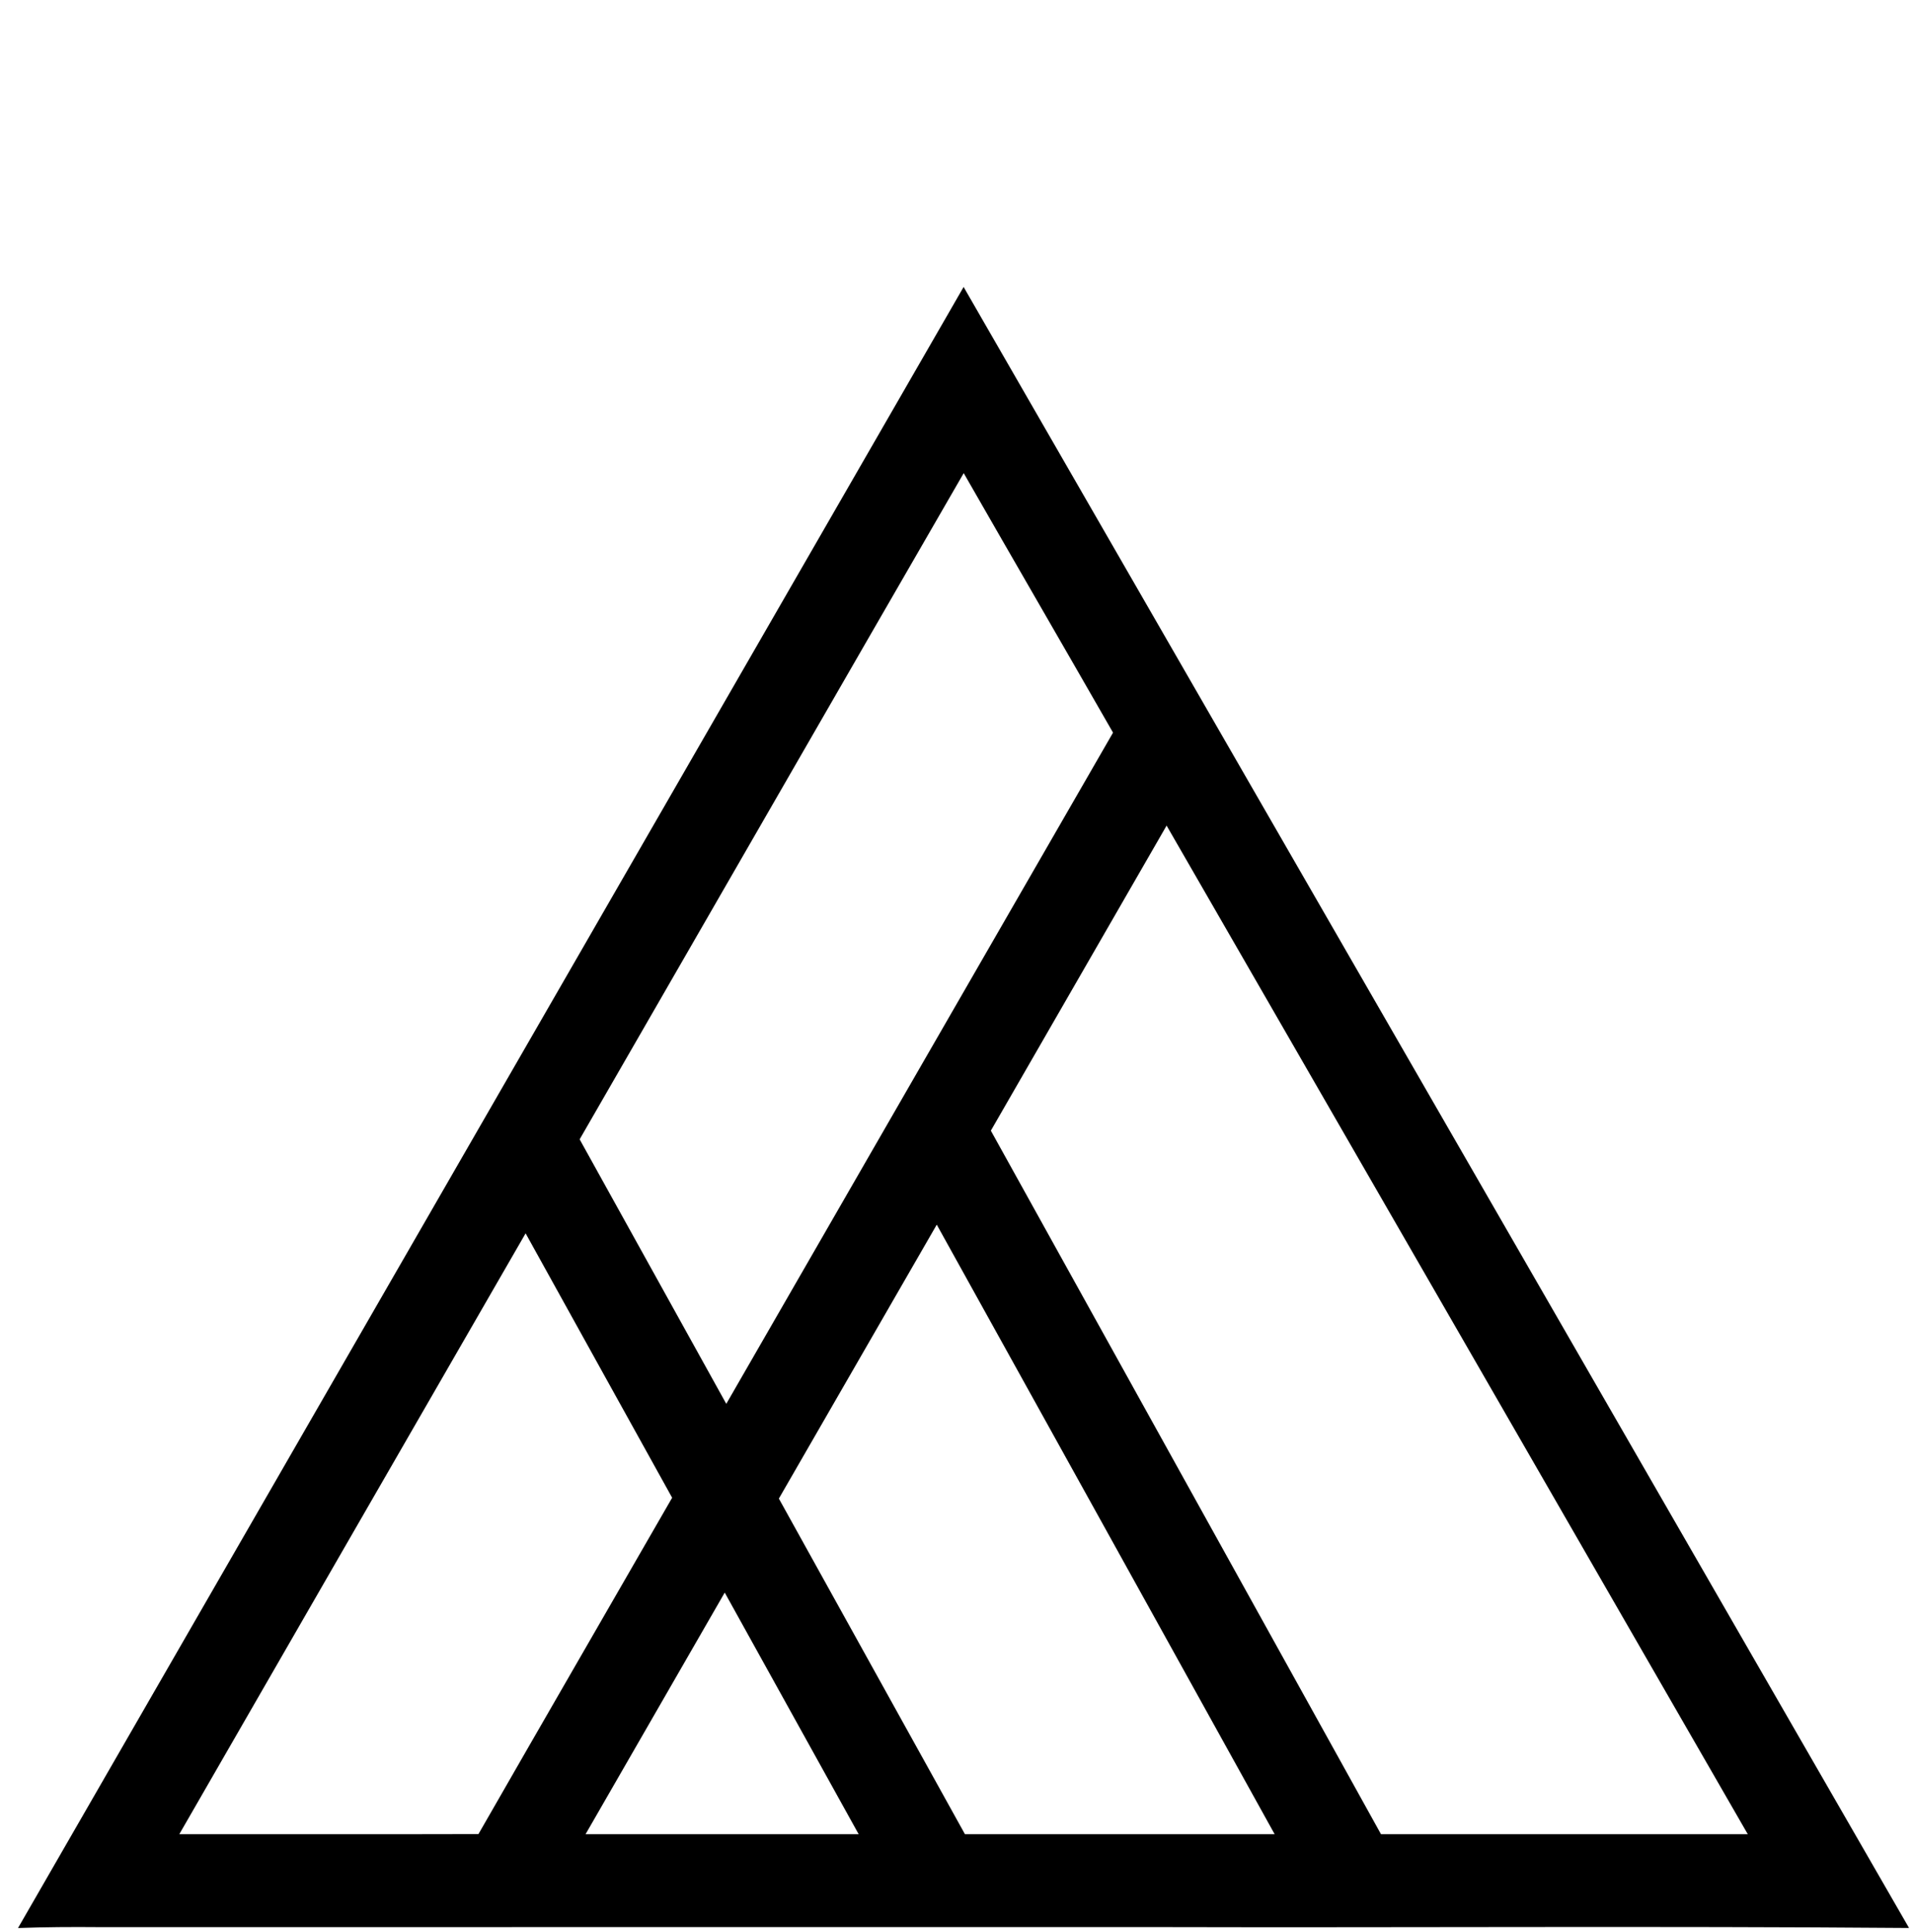 <?xml version="1.0" encoding="UTF-8" ?>
<!DOCTYPE svg PUBLIC "-//W3C//DTD SVG 1.1//EN" "http://www.w3.org/Graphics/SVG/1.1/DTD/svg11.dtd">
<svg width="406pt" height="410pt" viewBox="0 0 406 410" version="1.1" xmlns="http://www.w3.org/2000/svg">
<path fill="#ffffff" d=" M 0.00 0.00 L 406.00 0.00 L 406.00 410.00 L 0.00 410.00 L 0.00 0.00 Z" />
<path fill="#000000" d=" M 204.51 60.91 C 271.37 177.02 338.30 293.10 405.16 409.21 C 351.78 408.78 298.39 409.16 245.00 409.02 C 170.34 409.03 95.67 409.03 21.00 409.03 C 15.27 408.98 9.55 409.01 3.82 409.22 C 70.72 293.12 137.60 177.00 204.51 60.91 Z" />
<path fill="#ffffff" d=" M 123.02 241.82 C 150.20 194.70 177.31 147.53 204.53 100.42 C 215.06 118.80 225.69 137.13 236.22 155.50 C 208.84 202.98 181.50 250.47 154.14 297.96 C 143.78 279.24 133.40 260.53 123.02 241.82 Z" />
<path fill="#ffffff" d=" M 247.59 175.23 C 288.73 246.58 329.83 317.95 370.94 389.31 C 344.99 389.33 319.04 389.28 293.09 389.30 C 265.48 339.53 237.90 289.75 210.29 239.98 C 222.73 218.40 235.17 196.82 247.59 175.23 Z" />
<path fill="#ffffff" d=" M 165.30 318.07 C 176.48 298.69 187.63 279.30 198.81 259.93 C 222.71 303.05 246.64 346.17 270.52 389.30 C 248.61 389.31 226.70 389.31 204.79 389.30 C 191.63 365.55 178.46 341.81 165.30 318.07 Z" />
<path fill="#ffffff" d=" M 38.05 389.31 C 62.55 346.80 87.02 304.27 111.55 261.77 C 121.90 280.49 132.29 299.18 142.65 317.89 C 128.95 341.69 115.20 365.46 101.54 389.28 C 80.38 389.34 59.22 389.29 38.05 389.31 Z" />
<path fill="#ffffff" d=" M 124.27 389.31 C 134.11 372.20 143.97 355.11 153.81 338.02 C 163.29 355.11 172.77 372.20 182.24 389.31 C 162.92 389.31 143.59 389.31 124.27 389.31 Z" />
</svg>
